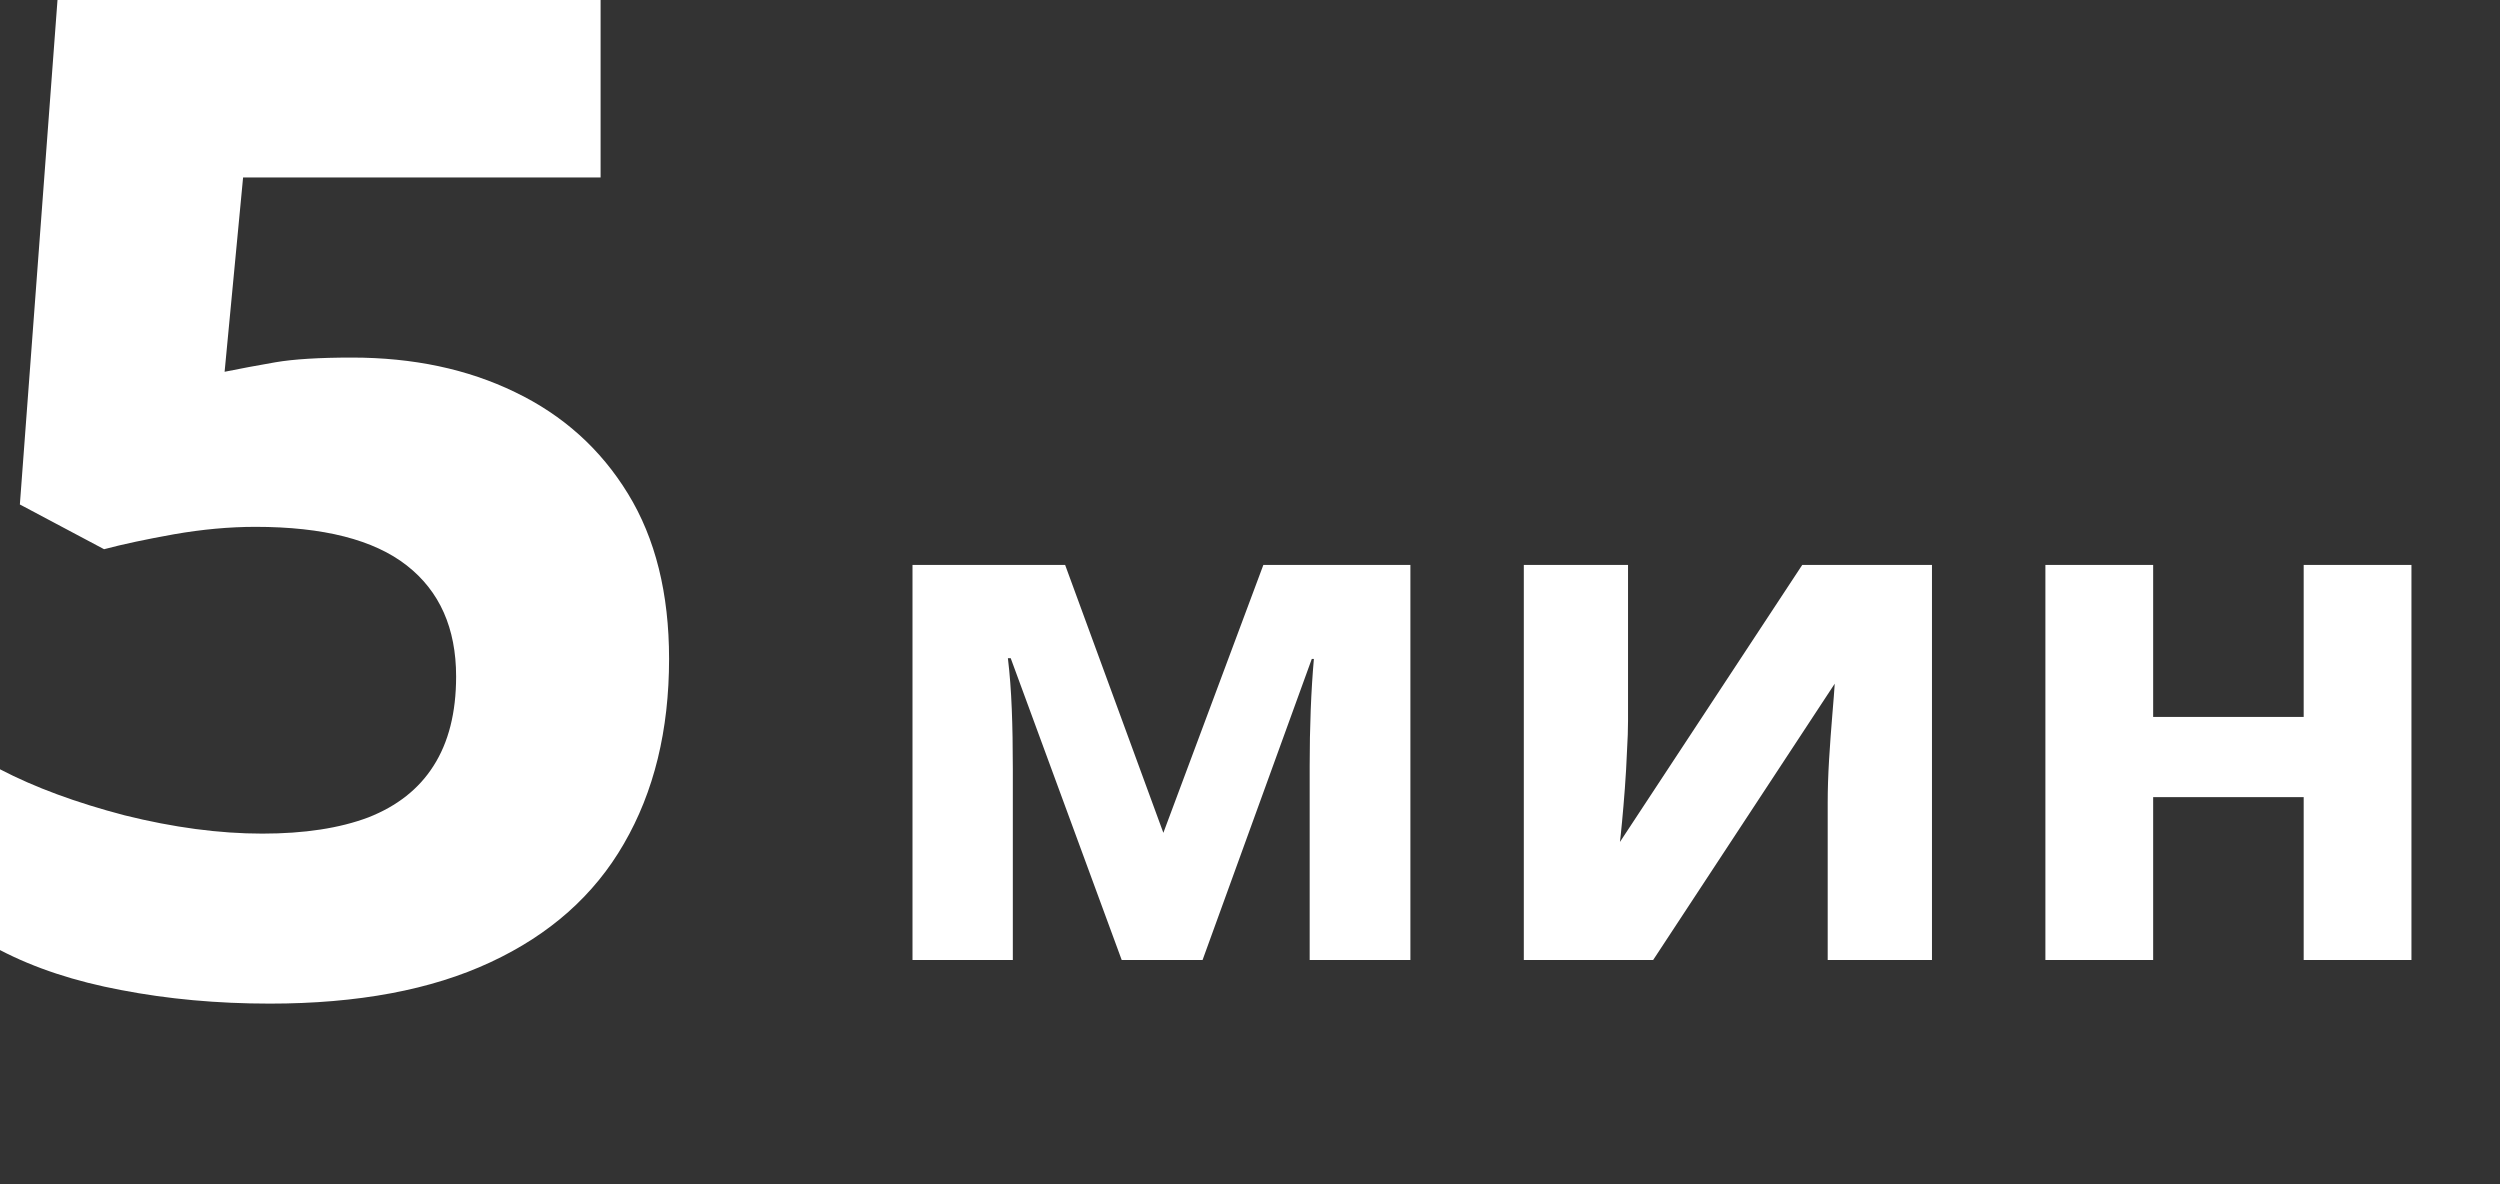 <?xml version="1.0" encoding="UTF-8"?> <svg xmlns="http://www.w3.org/2000/svg" width="38" height="18" viewBox="0 0 38 18" fill="none"><rect x="0" y="0" width="38" height="18" fill="#333333" stroke="none"/><path d="M5.35 5.435C6.28 5.435 7.106 5.61 7.828 5.96C8.556 6.31 9.129 6.824 9.545 7.504C9.962 8.183 10.17 9.02 10.17 10.015C10.17 11.1 9.941 12.036 9.483 12.825C9.032 13.608 8.355 14.208 7.453 14.627C6.558 15.045 5.441 15.255 4.101 15.255C3.303 15.255 2.55 15.186 1.842 15.049C1.142 14.918 0.527 14.716 0 14.441V11.693C0.527 11.968 1.159 12.201 1.894 12.393C2.637 12.578 3.334 12.671 3.987 12.671C4.625 12.671 5.163 12.589 5.6 12.424C6.037 12.252 6.367 11.992 6.589 11.642C6.818 11.285 6.933 10.832 6.933 10.283C6.933 9.549 6.683 8.986 6.183 8.595C5.683 8.204 4.917 8.008 3.883 8.008C3.487 8.008 3.074 8.046 2.644 8.121C2.221 8.197 1.867 8.272 1.582 8.348L0.302 7.668L0.874 0H9.129V2.697H3.695L3.414 5.651C3.65 5.603 3.907 5.555 4.184 5.507C4.462 5.459 4.851 5.435 5.35 5.435Z" fill="white"></path><path d="M21.438 8.587V14.592H19.907V11.643C19.907 11.353 19.912 11.069 19.923 10.789C19.934 10.51 19.95 10.252 19.971 10.016H19.939L18.279 14.592H17.05L15.363 10.005H15.32C15.349 10.245 15.368 10.503 15.379 10.779C15.39 11.054 15.395 11.357 15.395 11.686V14.592H13.87V8.587H16.19L17.683 12.659L19.203 8.587H21.438ZM24.746 8.587V10.961C24.746 11.083 24.741 11.237 24.73 11.423C24.723 11.606 24.712 11.792 24.698 11.982C24.684 12.172 24.669 12.342 24.655 12.492C24.641 12.642 24.63 12.745 24.623 12.798L27.394 8.587H29.366V14.592H27.781V12.197C27.781 12 27.788 11.783 27.802 11.547C27.817 11.307 27.833 11.081 27.851 10.87C27.869 10.659 27.881 10.499 27.888 10.392L25.128 14.592H23.162V8.587H24.746ZM32.728 8.587V10.897H35.016V8.587H36.654V14.592H35.016V12.116H32.728V14.592H31.09V8.587H32.728Z" fill="white"></path></svg> 